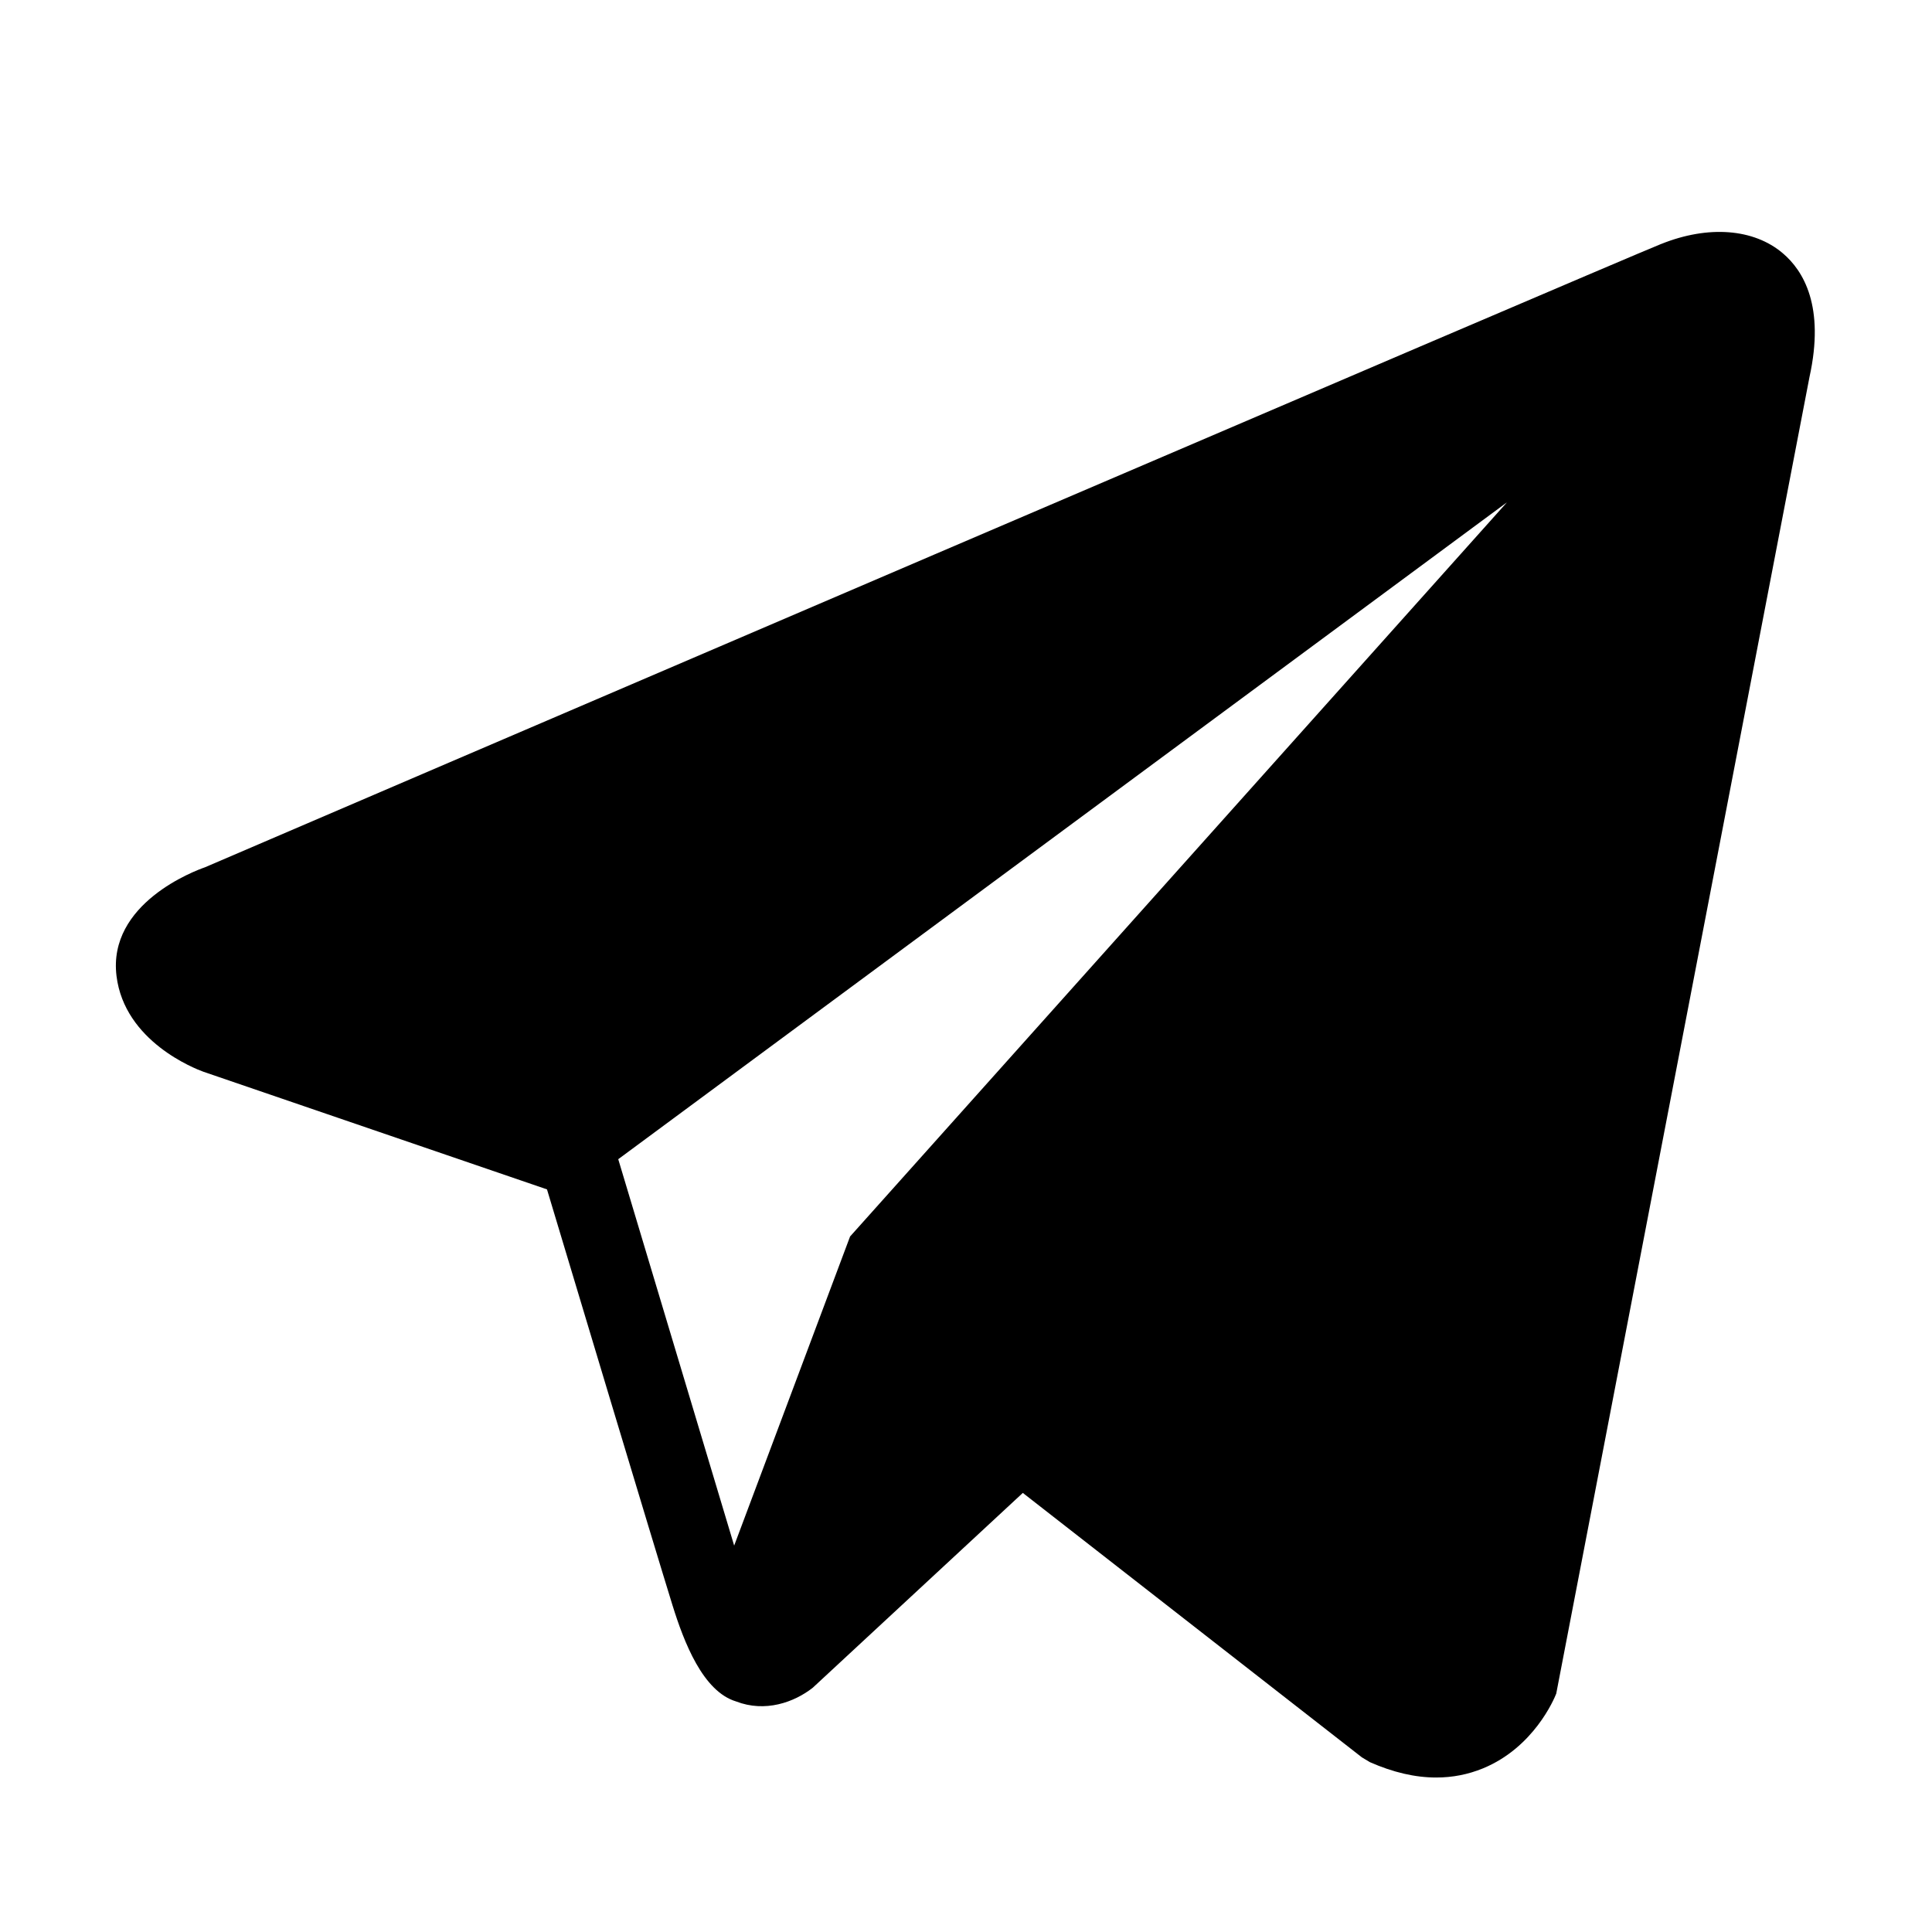 <?xml version="1.0" encoding="UTF-8"?> <svg xmlns="http://www.w3.org/2000/svg" width="100" height="100" viewBox="0 0 100 100" fill="none"><path d="M92.273 13.105C90.773 11.832 88.418 11.649 85.981 12.629H85.977C83.414 13.656 13.457 43.664 10.609 44.891C10.09 45.07 5.566 46.758 6.031 50.52C6.449 53.906 10.086 55.312 10.527 55.473L28.312 61.562C29.492 65.492 33.844 79.984 34.805 83.078C35.406 85.012 36.383 87.547 38.098 88.066C39.602 88.648 41.098 88.117 42.066 87.359L52.941 77.273L70.492 90.961L70.91 91.211C72.106 91.738 73.246 92.004 74.336 92.004C75.18 92.004 75.984 91.848 76.758 91.531C79.387 90.449 80.441 87.945 80.551 87.66L93.66 19.508C94.461 15.867 93.352 14.016 92.273 13.105ZM44 64L38 80L32 60L78 26L44 64Z" fill="black"></path></svg> 